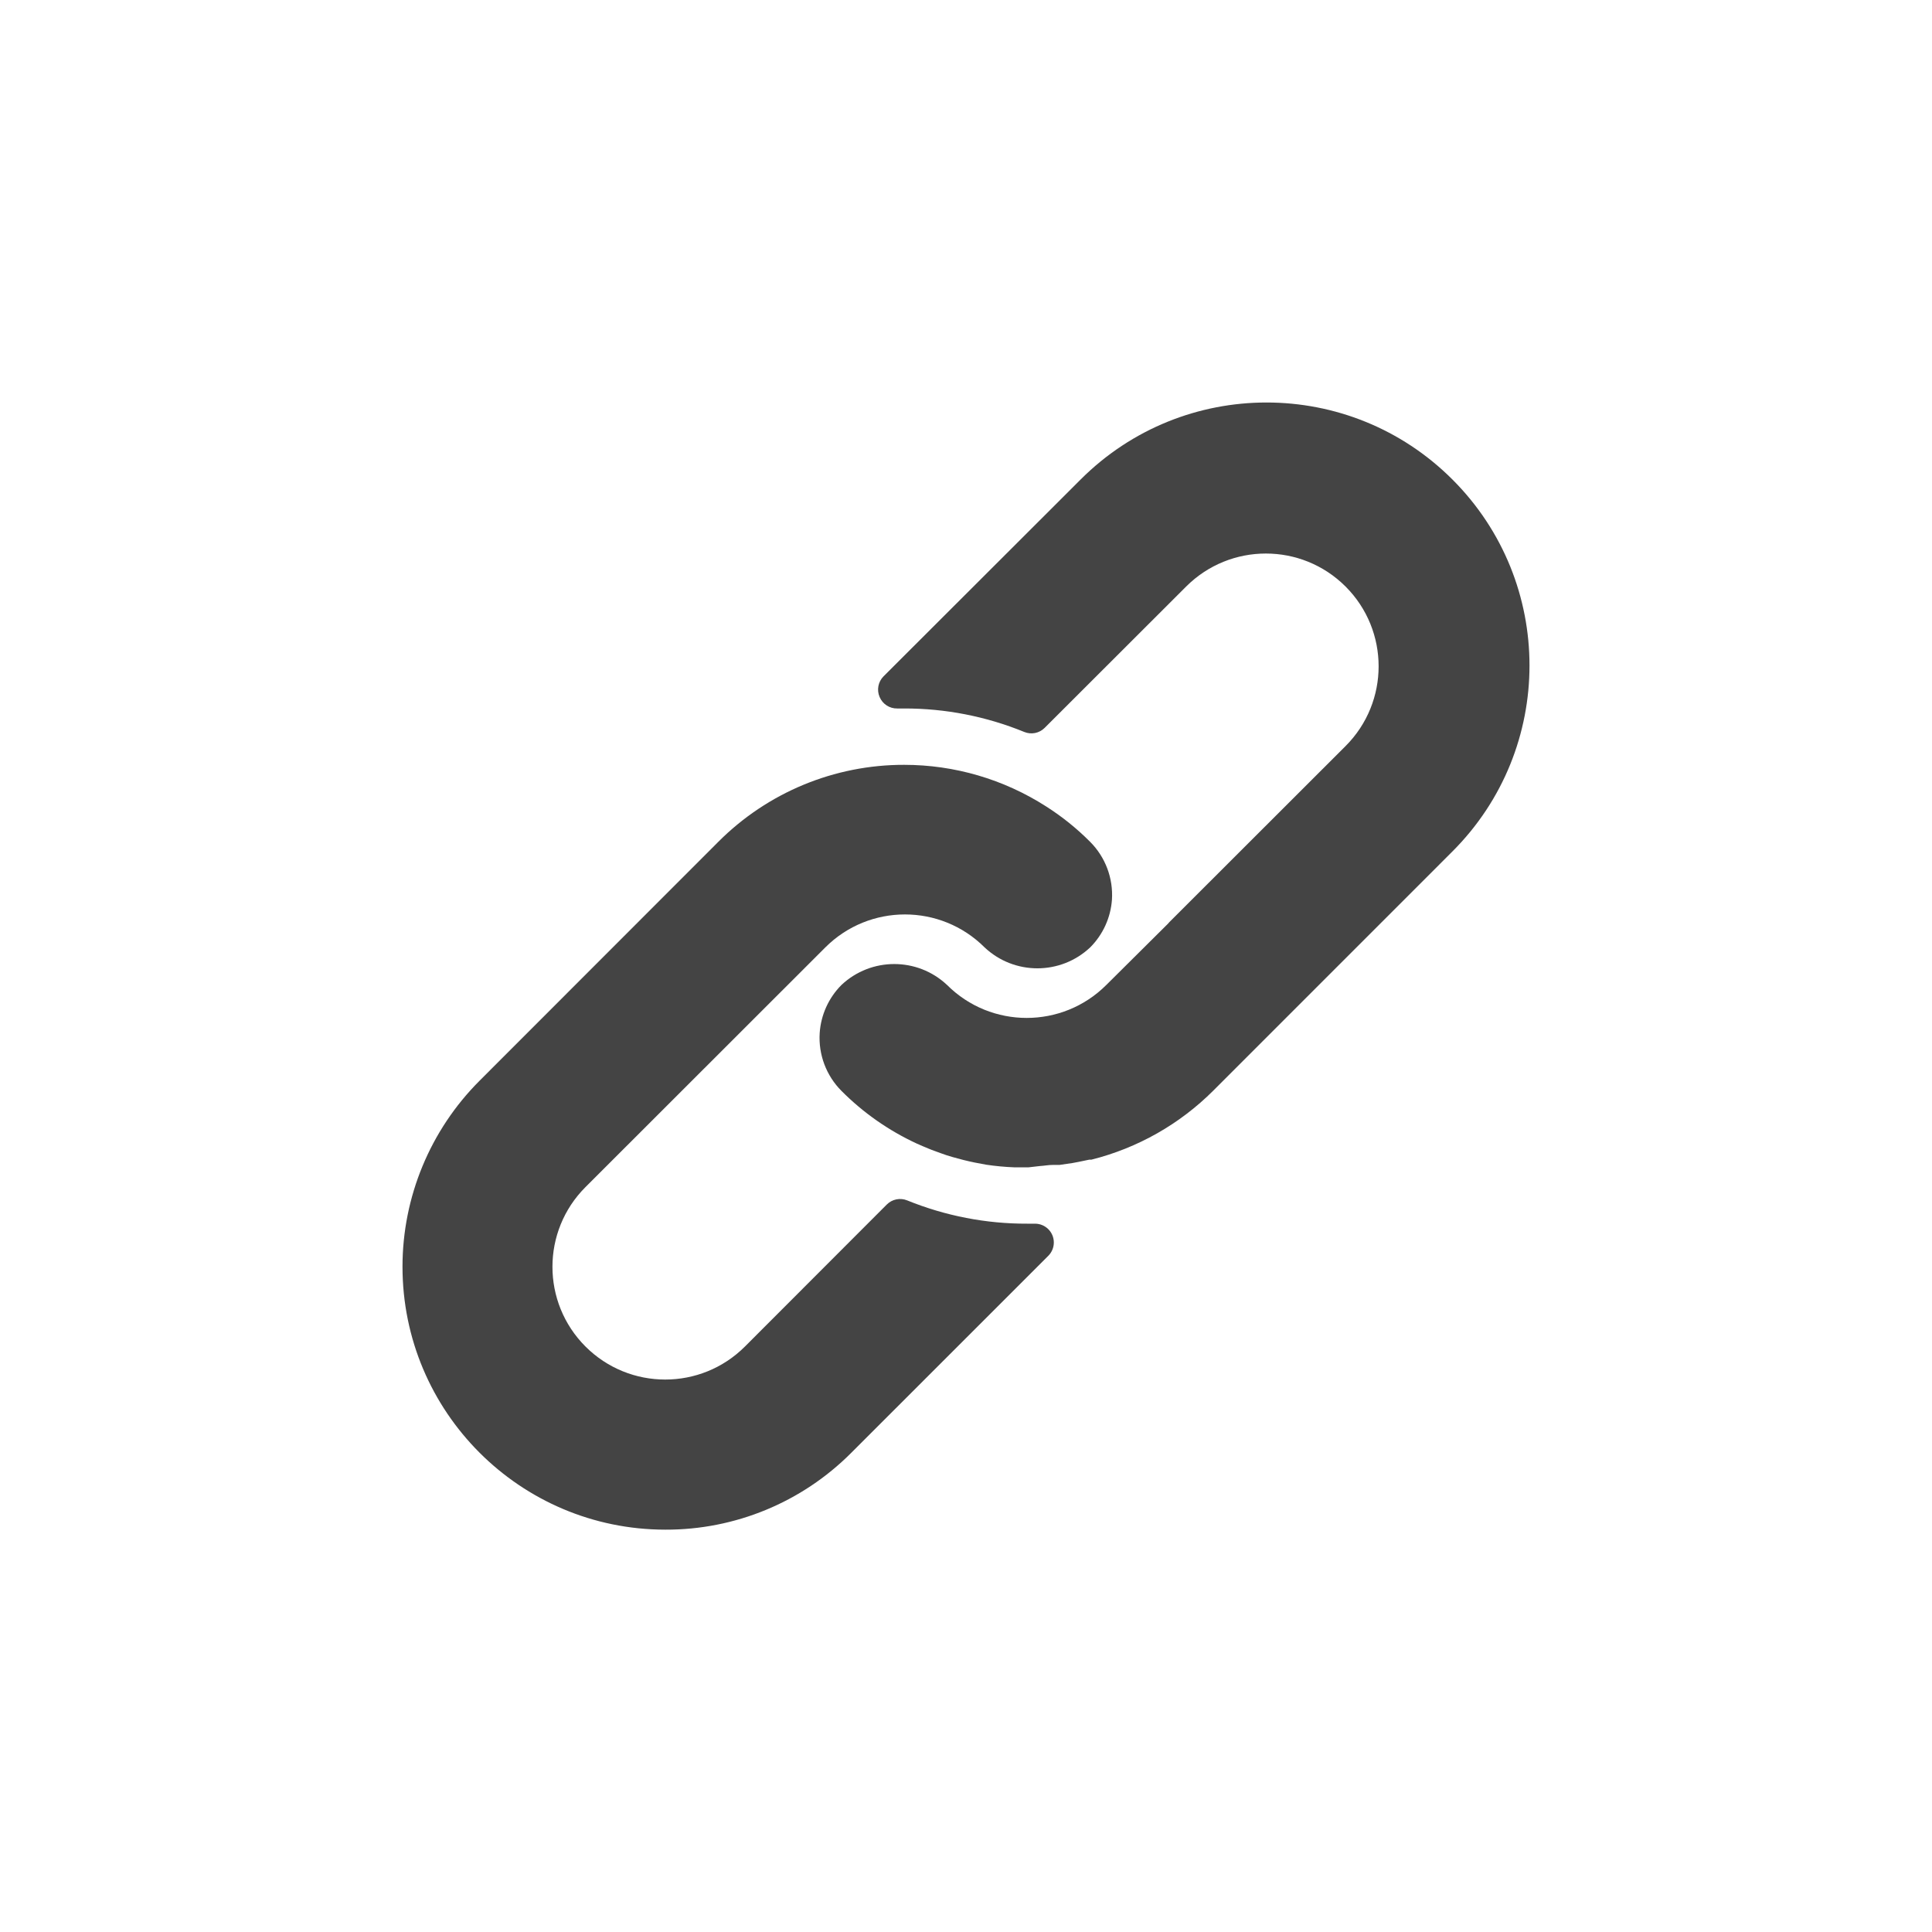 <svg width="48" height="48" viewBox="0 0 48 48" fill="none" xmlns="http://www.w3.org/2000/svg">
<path d="M27.085 20.916C26.753 20.582 26.385 20.286 25.988 20.034C24.936 19.36 23.714 19.002 22.465 19.002C20.731 18.999 19.069 19.688 17.845 20.916L11.909 26.856C10.688 28.08 10.001 29.738 10 31.467C9.998 35.075 12.921 38.002 16.529 38.004C18.26 38.01 19.921 37.325 21.144 36.1L26.044 31.201C26.133 31.112 26.183 30.992 26.182 30.866C26.181 30.609 25.97 30.401 25.713 30.402H25.526C24.502 30.406 23.488 30.209 22.54 29.824C22.365 29.752 22.164 29.793 22.031 29.927L18.508 33.454C17.414 34.548 15.64 34.548 14.546 33.454C13.452 32.36 13.452 30.587 14.546 29.493L20.505 23.538C21.598 22.446 23.369 22.446 24.462 23.538C25.199 24.231 26.348 24.231 27.085 23.538C27.402 23.221 27.594 22.8 27.626 22.353C27.66 21.818 27.463 21.295 27.085 20.916Z" fill="#444444"/>
<path d="M36.086 11.914C33.535 9.362 29.398 9.362 26.847 11.914L21.951 16.804C21.817 16.939 21.778 17.142 21.854 17.317C21.928 17.493 22.102 17.606 22.292 17.602H22.465C23.487 17.6 24.5 17.798 25.447 18.185C25.621 18.257 25.822 18.217 25.955 18.083L29.469 14.573C30.563 13.479 32.337 13.479 33.431 14.573C34.525 15.668 34.525 17.441 33.431 18.535L29.054 22.908L29.017 22.95L27.486 24.471C26.393 25.563 24.622 25.563 23.529 24.471C22.792 23.778 21.643 23.778 20.906 24.471C20.587 24.791 20.395 25.215 20.365 25.666C20.331 26.2 20.528 26.724 20.906 27.103C21.446 27.646 22.078 28.088 22.773 28.41C22.871 28.456 22.969 28.494 23.067 28.536C23.165 28.578 23.267 28.61 23.365 28.648C23.463 28.685 23.566 28.718 23.664 28.746L23.939 28.82C24.126 28.867 24.313 28.904 24.504 28.937C24.734 28.971 24.966 28.993 25.199 29.002H25.554L25.834 28.97C25.936 28.965 26.044 28.942 26.165 28.942H26.324L26.646 28.895L26.795 28.867L27.066 28.811H27.117C28.264 28.523 29.31 27.93 30.146 27.094L36.086 21.153C38.638 18.602 38.638 14.465 36.086 11.914Z" fill="#444444"/>
</svg>
